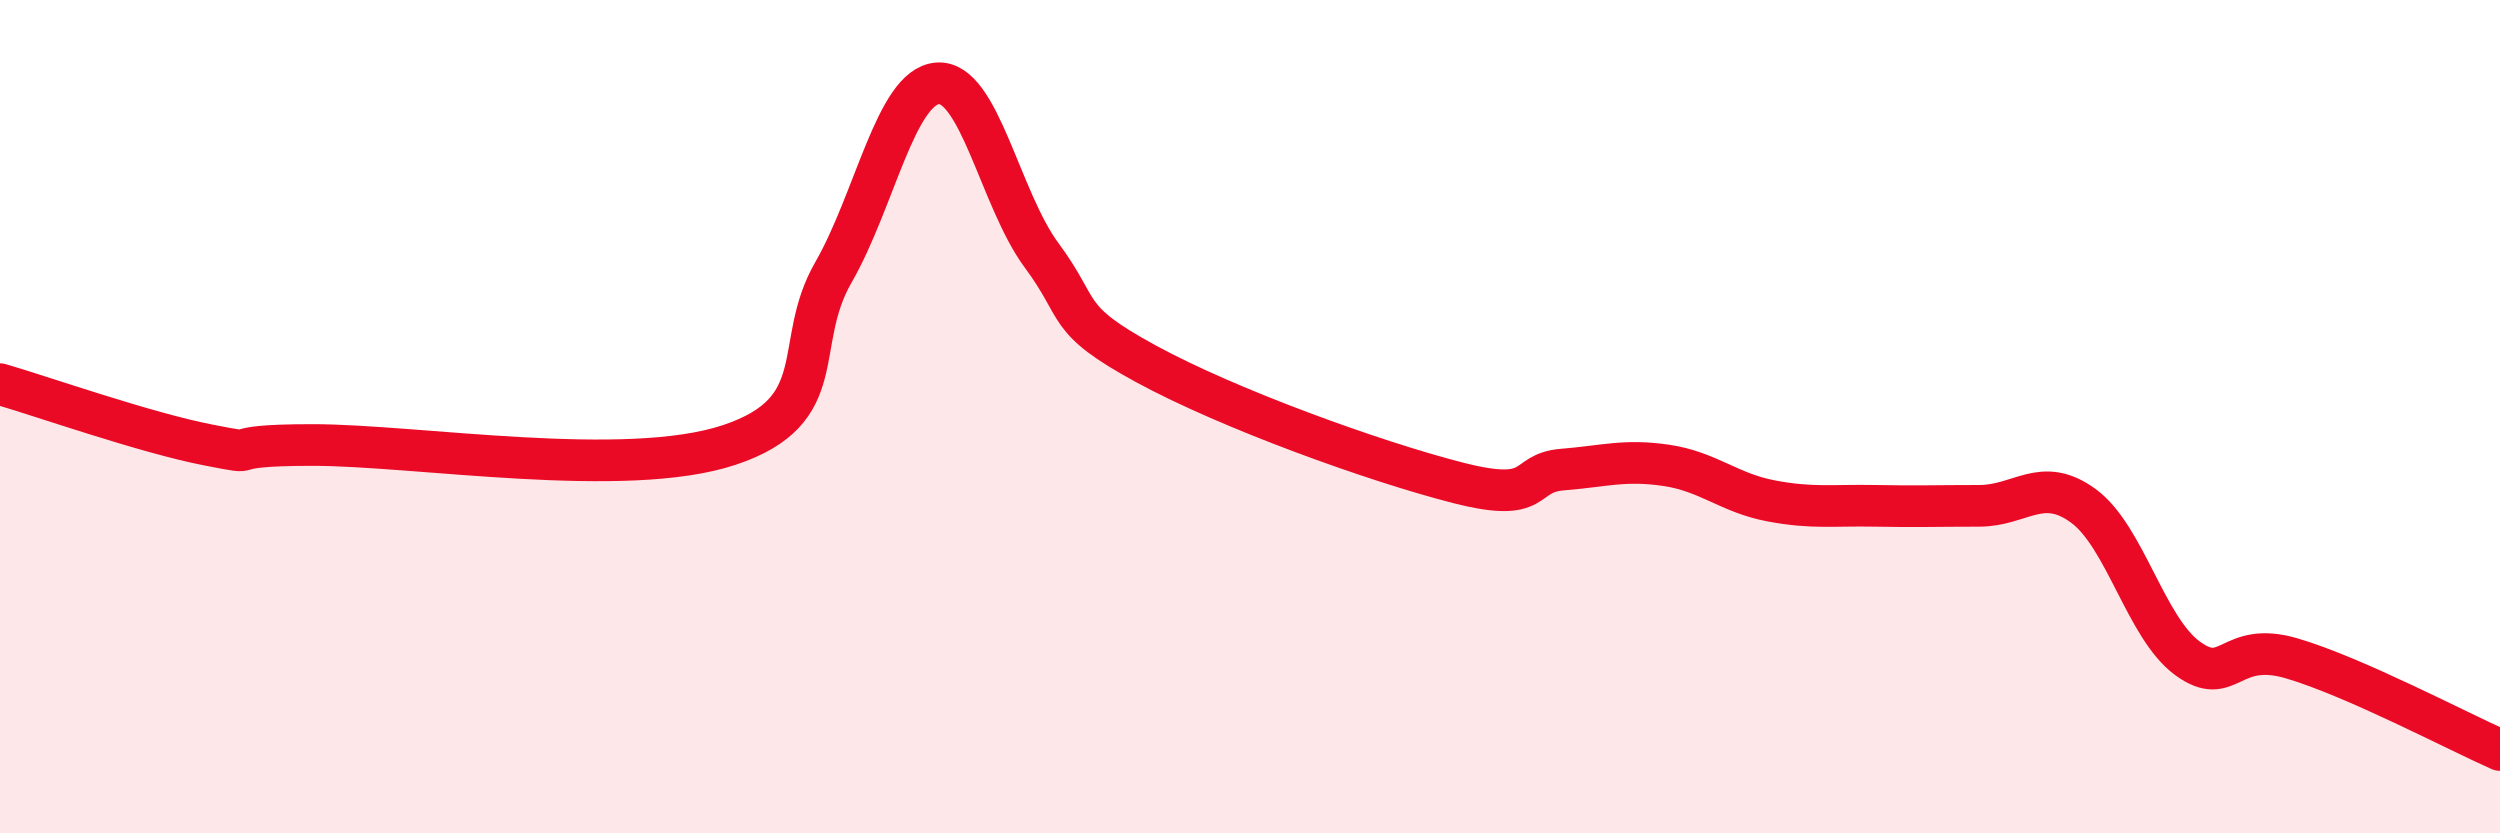 
    <svg width="60" height="20" viewBox="0 0 60 20" xmlns="http://www.w3.org/2000/svg">
      <path
        d="M 0,9.22 C 1,9.51 3.5,10.39 5,10.68 C 6.5,10.97 5,10.68 7.5,10.68 C 10,10.68 15,11.51 17.5,10.68 C 20,9.85 19,8.28 20,6.54 C 21,4.8 21.5,2.08 22.5,2 C 23.5,1.92 24,4.78 25,6.13 C 26,7.48 25.5,7.64 27.5,8.73 C 29.5,9.82 33,11.08 35,11.59 C 37,12.1 36.5,11.35 37.5,11.27 C 38.5,11.19 39,11.02 40,11.17 C 41,11.32 41.5,11.83 42.5,12.02 C 43.5,12.21 44,12.12 45,12.14 C 46,12.16 46.5,12.14 47.5,12.14 C 48.5,12.14 49,11.41 50,12.14 C 51,12.87 51.5,15.07 52.5,15.8 C 53.5,16.53 53.5,15.36 55,15.8 C 56.5,16.24 59,17.56 60,18L60 20L0 20Z"
        fill="#EB0A25"
        opacity="0.1"
        stroke-linecap="round"
        stroke-linejoin="round"
      />
      <path
        d="M 0,9.22 C 1,9.51 3.5,10.39 5,10.68 C 6.5,10.97 5,10.68 7.5,10.68 C 10,10.68 15,11.51 17.5,10.68 C 20,9.85 19,8.28 20,6.54 C 21,4.8 21.5,2.08 22.5,2 C 23.5,1.92 24,4.78 25,6.13 C 26,7.48 25.5,7.64 27.5,8.73 C 29.5,9.82 33,11.08 35,11.59 C 37,12.1 36.5,11.35 37.5,11.27 C 38.5,11.19 39,11.02 40,11.17 C 41,11.32 41.5,11.83 42.5,12.02 C 43.5,12.21 44,12.12 45,12.14 C 46,12.16 46.5,12.14 47.5,12.14 C 48.5,12.14 49,11.41 50,12.14 C 51,12.87 51.5,15.07 52.5,15.8 C 53.5,16.53 53.5,15.36 55,15.8 C 56.5,16.24 59,17.56 60,18"
        stroke="#EB0A25"
        stroke-width="1"
        fill="none"
        stroke-linecap="round"
        stroke-linejoin="round"
      />
    </svg>
  
